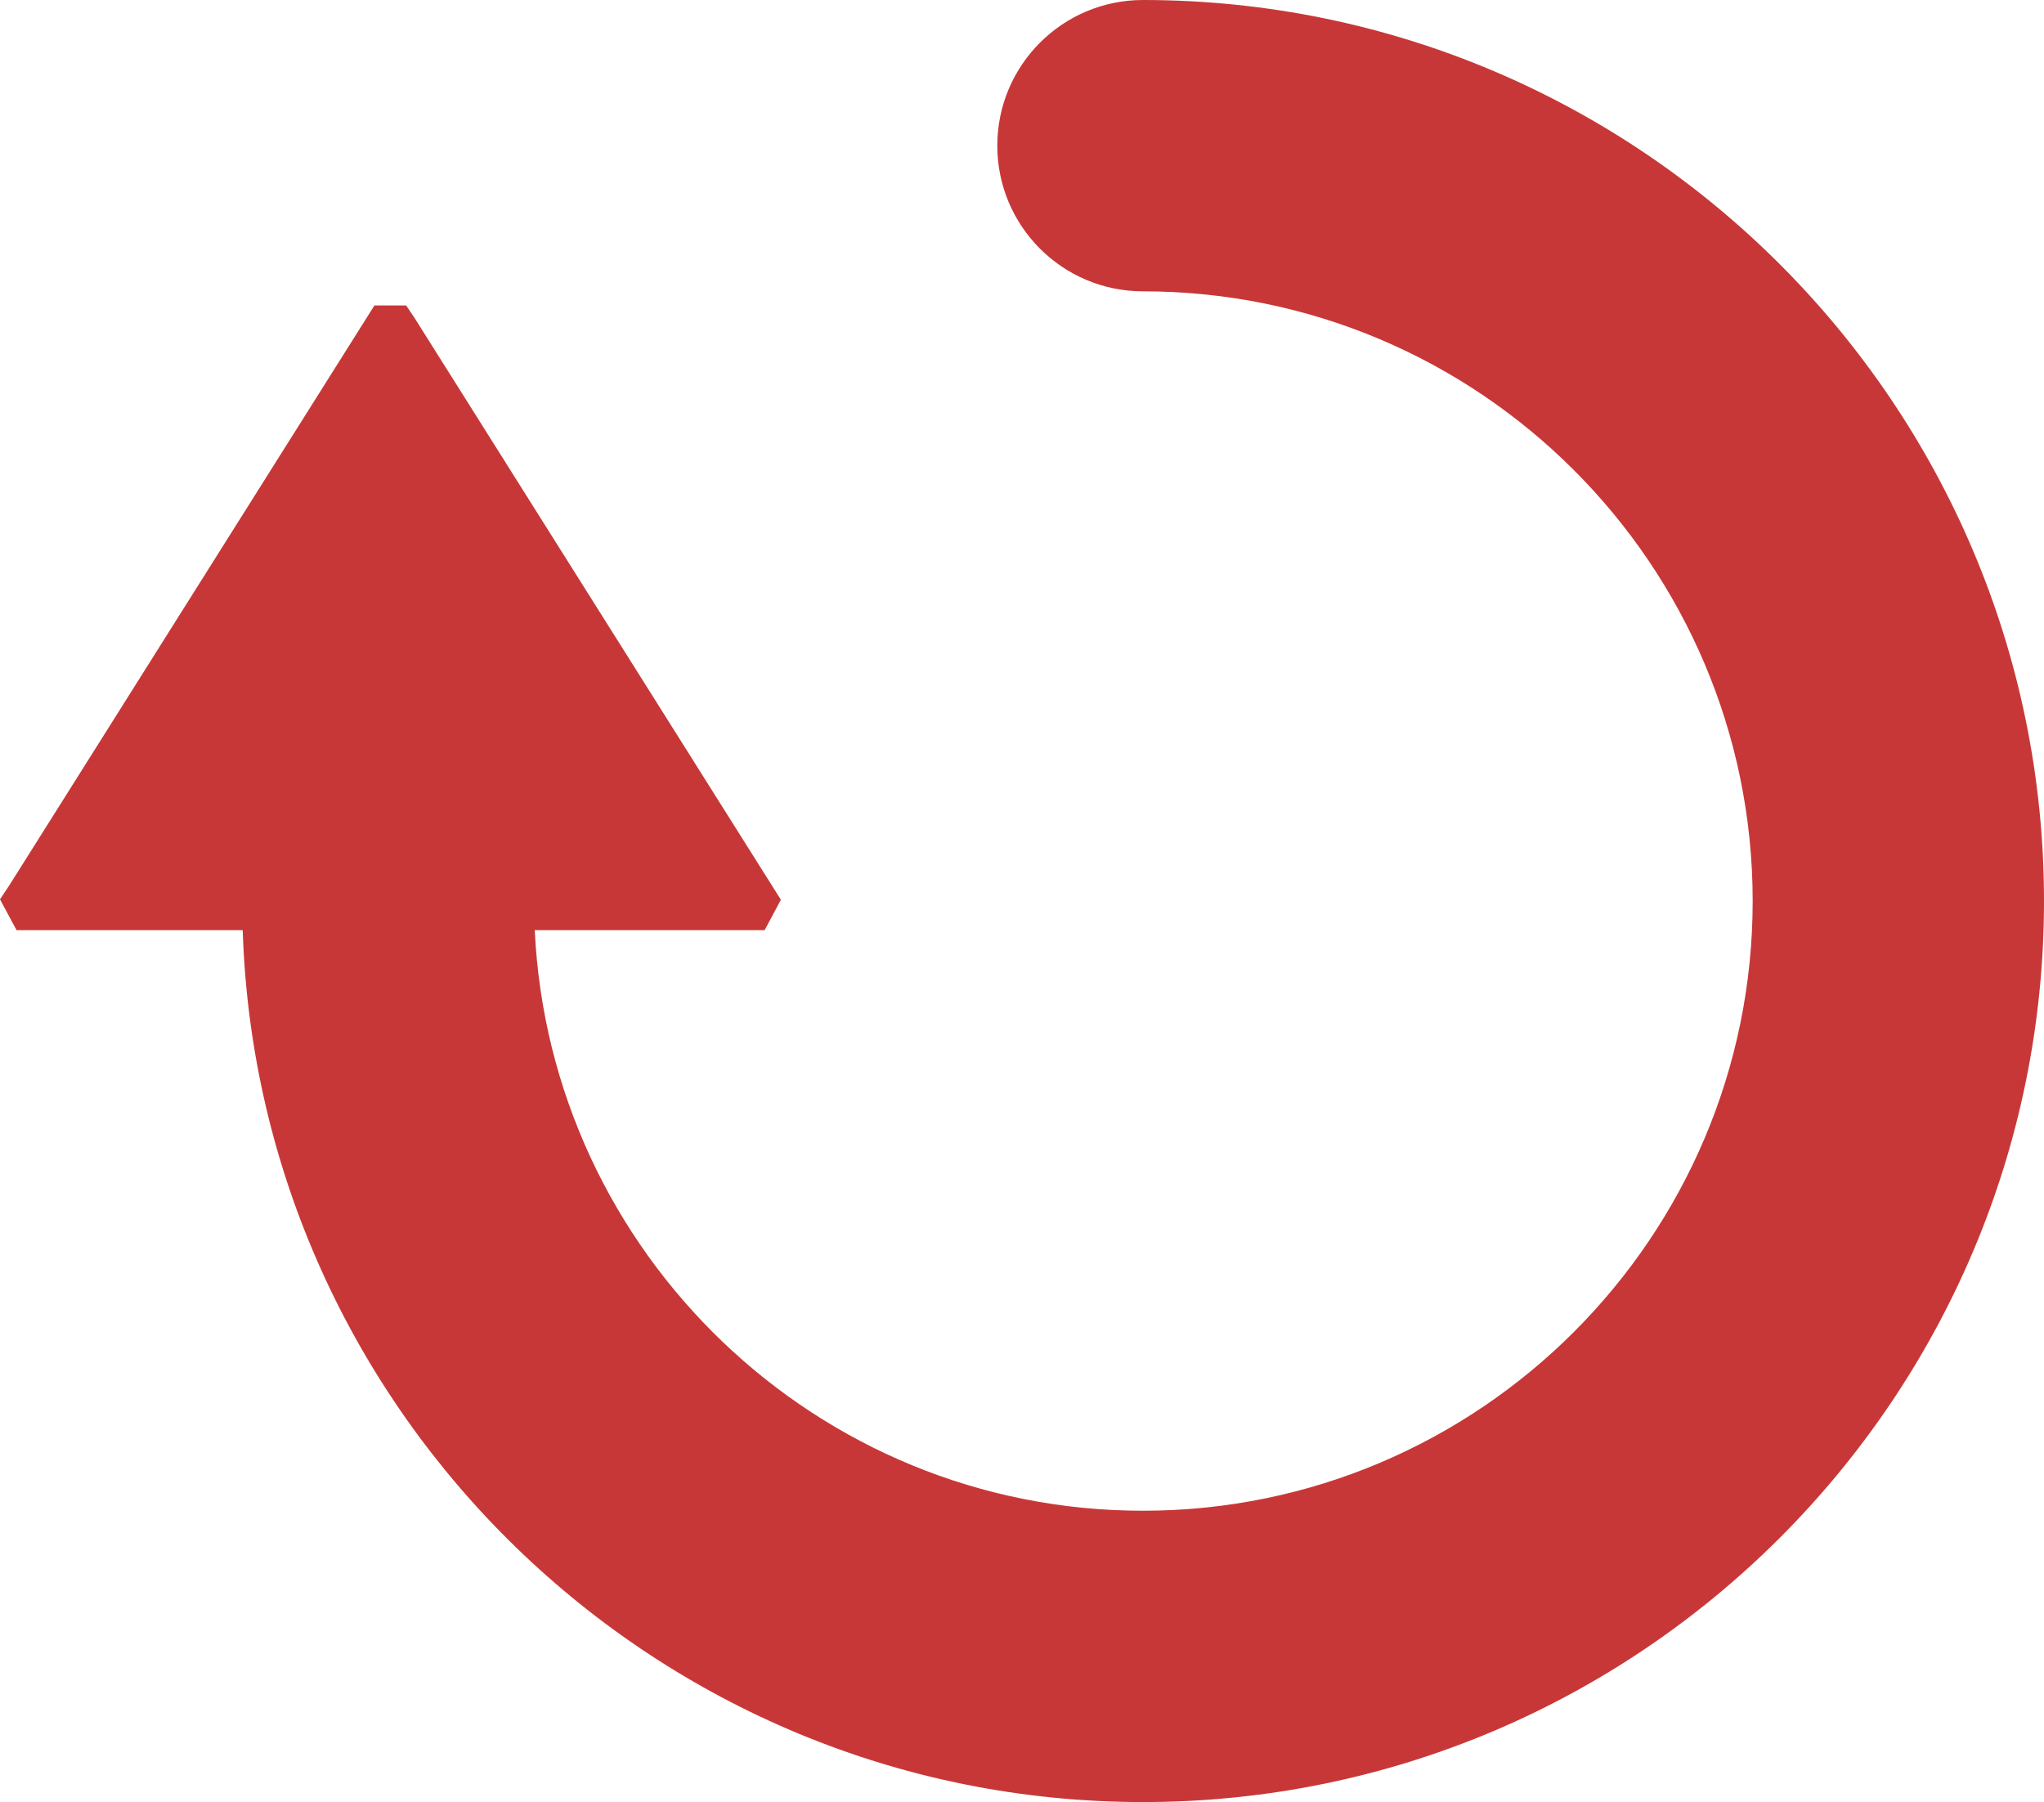 <?xml version="1.0"?>

<svg xmlns:dc="http://purl.org/dc/elements/1.1/" xmlns:cc="http://creativecommons.org/ns#" xmlns:rdf="http://www.w3.org/1999/02/22-rdf-syntax-ns#" xmlns:svg="http://www.w3.org/2000/svg" xmlns="http://www.w3.org/2000/svg" xmlns:sodipodi="http://sodipodi.sourceforge.net/DTD/sodipodi-0.dtd" xmlns:inkscape="http://www.inkscape.org/namespaces/inkscape" version="1.1" x="0px" y="0px" viewBox="0 0 70.163 61.858" enable-background="new 0 0 100 100" xml:space="preserve" id="svg14" sodipodi:docname="noun_753866_cc_nologo.svg" width="70.163" height="61.858" inkscape:version="0.92.1 r15371"><defs id="defs18"></defs><sodipodi:namedview pagecolor="#ffffff" bordercolor="#666666" borderopacity="1" objecttolerance="10" gridtolerance="10" guidetolerance="10" inkscape:pageopacity="0" inkscape:pageshadow="2" inkscape:window-width="640" inkscape:window-height="480" id="namedview16" showgrid="false" fit-margin-top="0" fit-margin-left="0" fit-margin-right="0" fit-margin-bottom="0" inkscape:zoom="1.888" inkscape:cx="35.082" inkscape:cy="18.429" inkscape:window-x="0" inkscape:window-y="0" inkscape:window-maximized="0" inkscape:current-layer="g8"></sodipodi:namedview><g display="none" id="g4" style="display:none" transform="translate(-14.918,-19.071)"><rect x="-1021.258" y="-253.241" display="inline" width="1566.157" height="1272.127" id="rect2" style="display:inline;fill:#000000"></rect></g><g id="g8" transform="translate(-14.918,-19.071)"><path d="m 23.249,51 c 0.531,16.592 14.185,29.929 30.903,29.929 17.054,0 30.929,-13.875 30.929,-30.929 0,-17.054 -13.875,-30.929 -30.929,-30.929 -2.762,0 -5,2.239 -5,5 0,2.761 2.238,5 5,5 11.54,0 20.929,9.389 20.929,20.929 0,11.54 -9.389,20.929 -20.929,20.929 C 42.949,70.929 33.801,62.075 33.274,51 h 7.29 l 0.602,-10e-4 0.557,-1.043 -12.564,-19.954 -0.299,-0.446 -1.09,10e-4 -12.52,19.885 -0.332,0.5 0.568,1.058 z" id="path6" inkscape:connector-curvature="0" style="fill:#c83737"></path></g></svg>